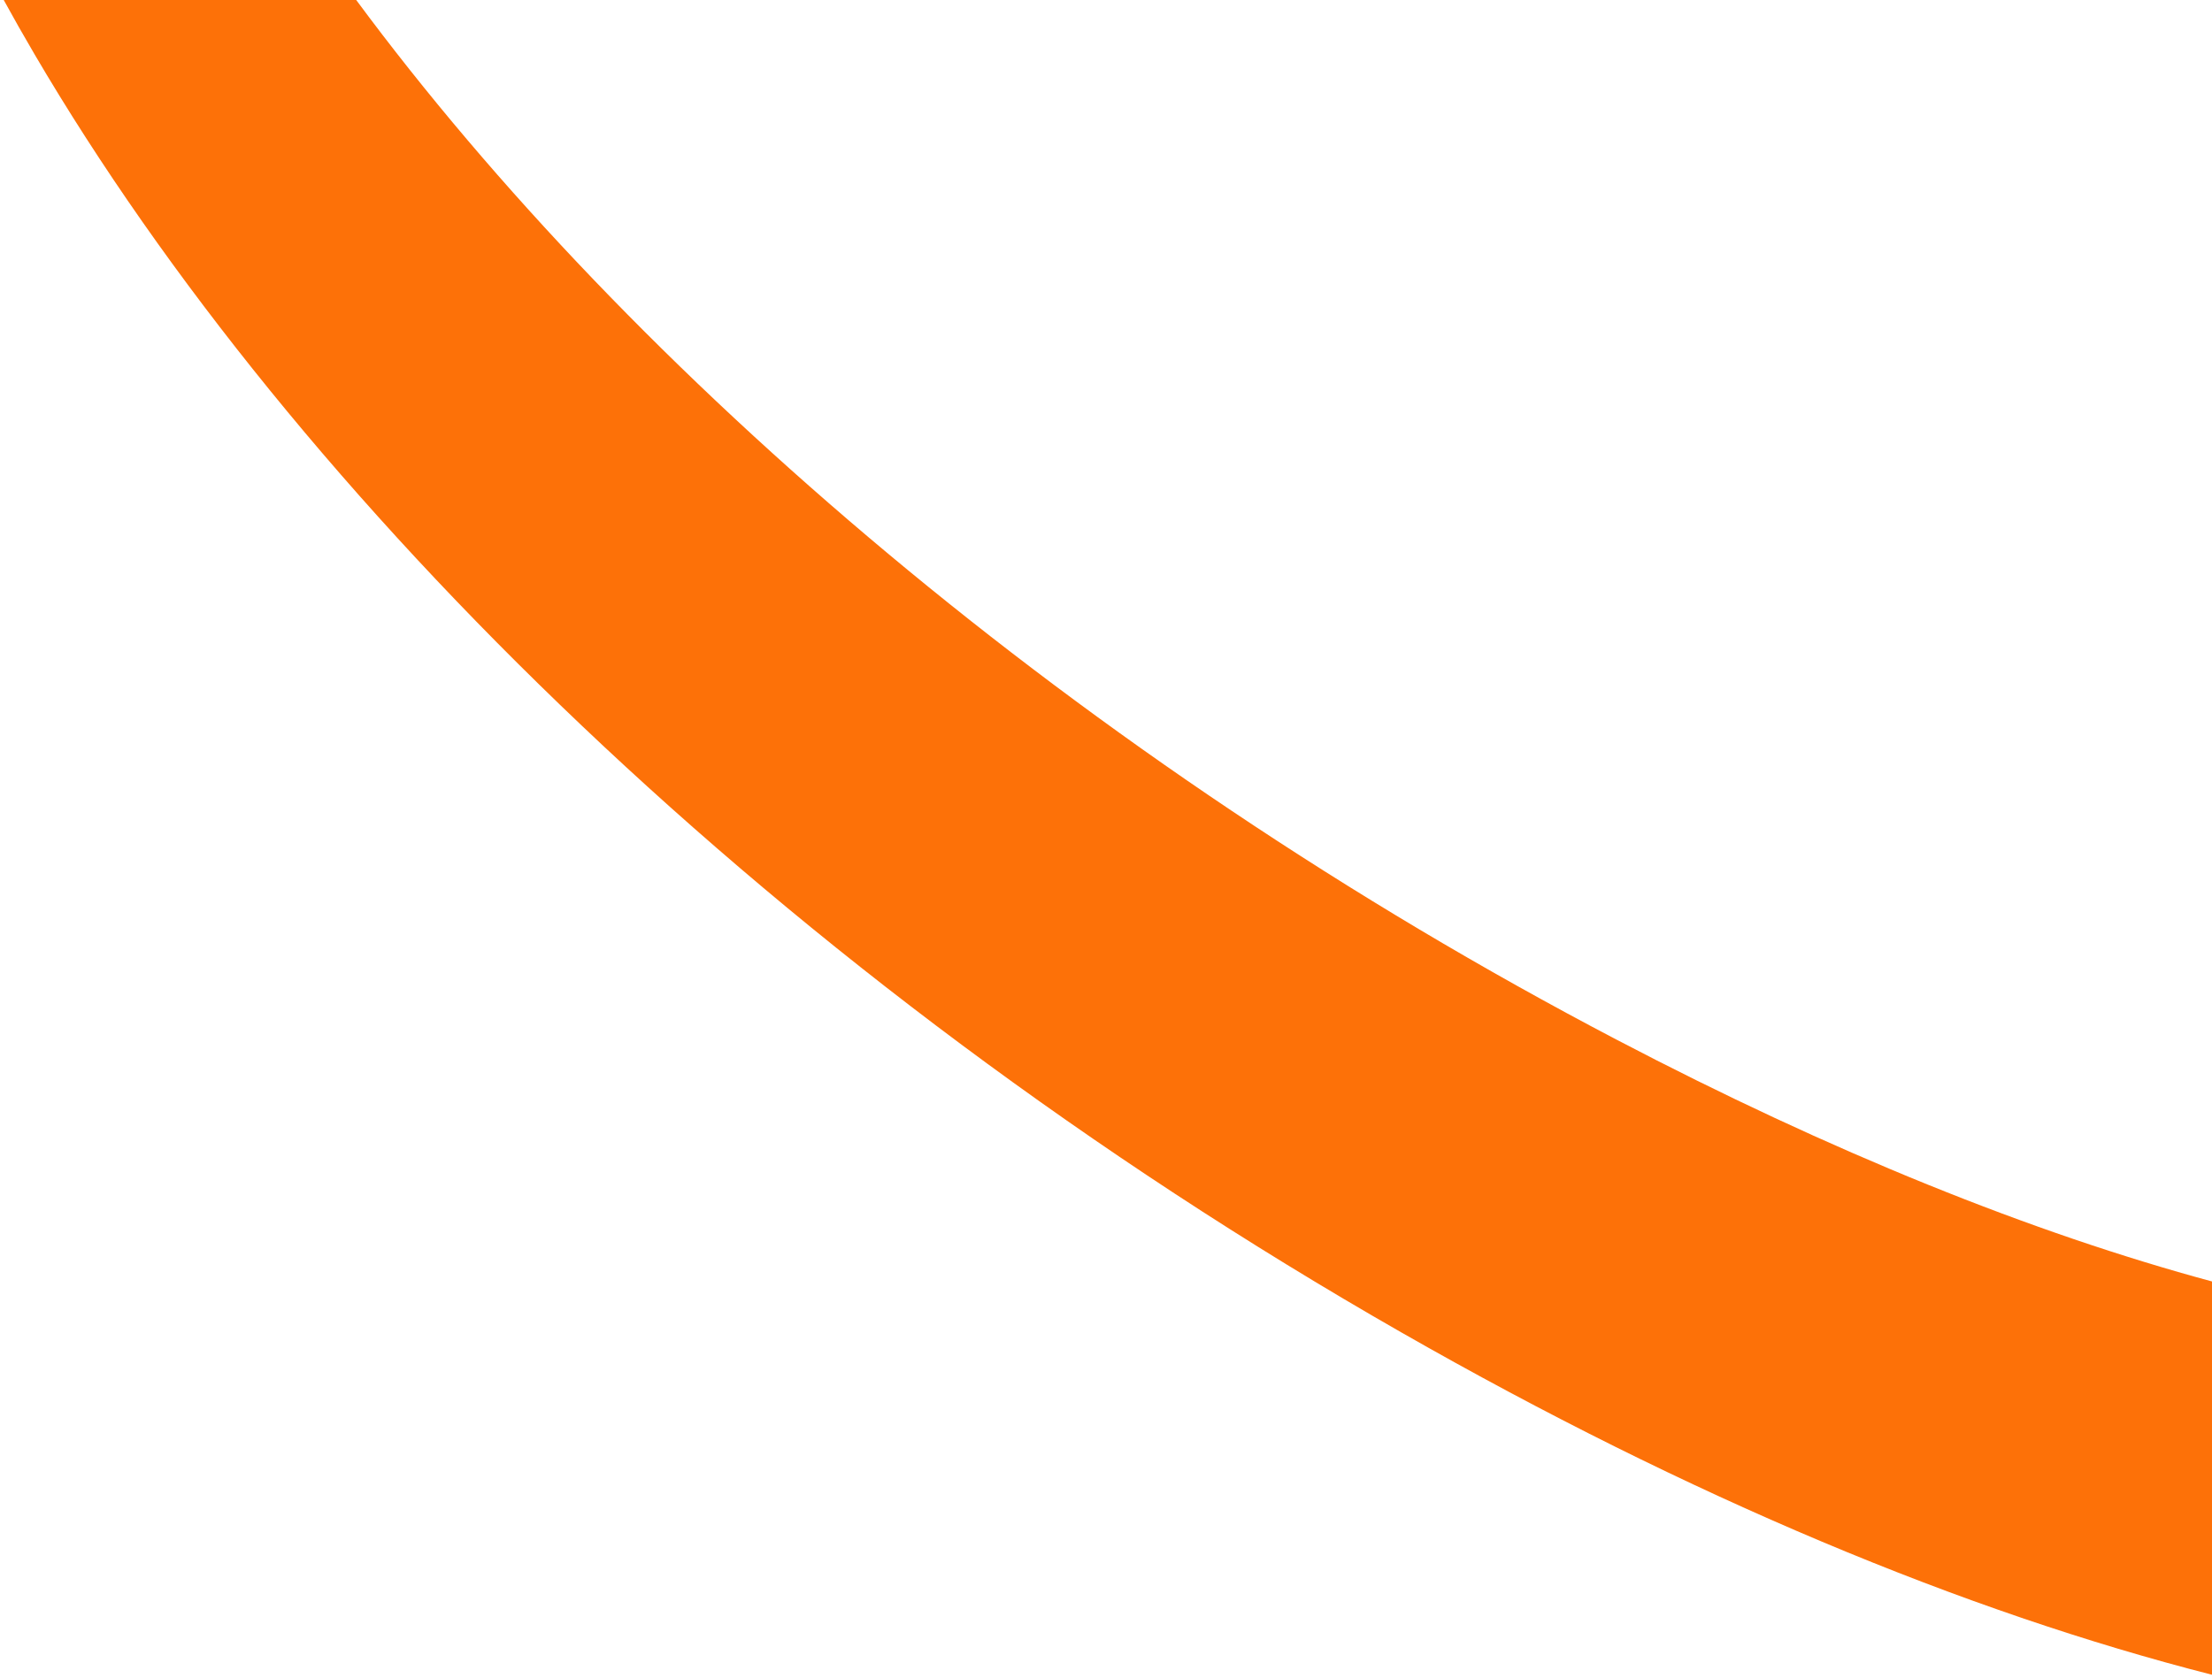 <?xml version="1.0" encoding="UTF-8"?> <svg xmlns="http://www.w3.org/2000/svg" width="228" height="173" viewBox="0 0 228 173" fill="none"><path fill-rule="evenodd" clip-rule="evenodd" d="M228 172.672V132.121C209.565 127.146 188.727 118.766 166.599 107.177C111.312 78.226 65.039 38.292 36.717 0H0.384C1.4 1.855 2.464 3.729 3.576 5.623C30.267 51.121 80.265 100.684 144.443 137.376C174.139 154.351 202.484 166.165 228 172.672Z" fill="#FD7108"></path></svg> 